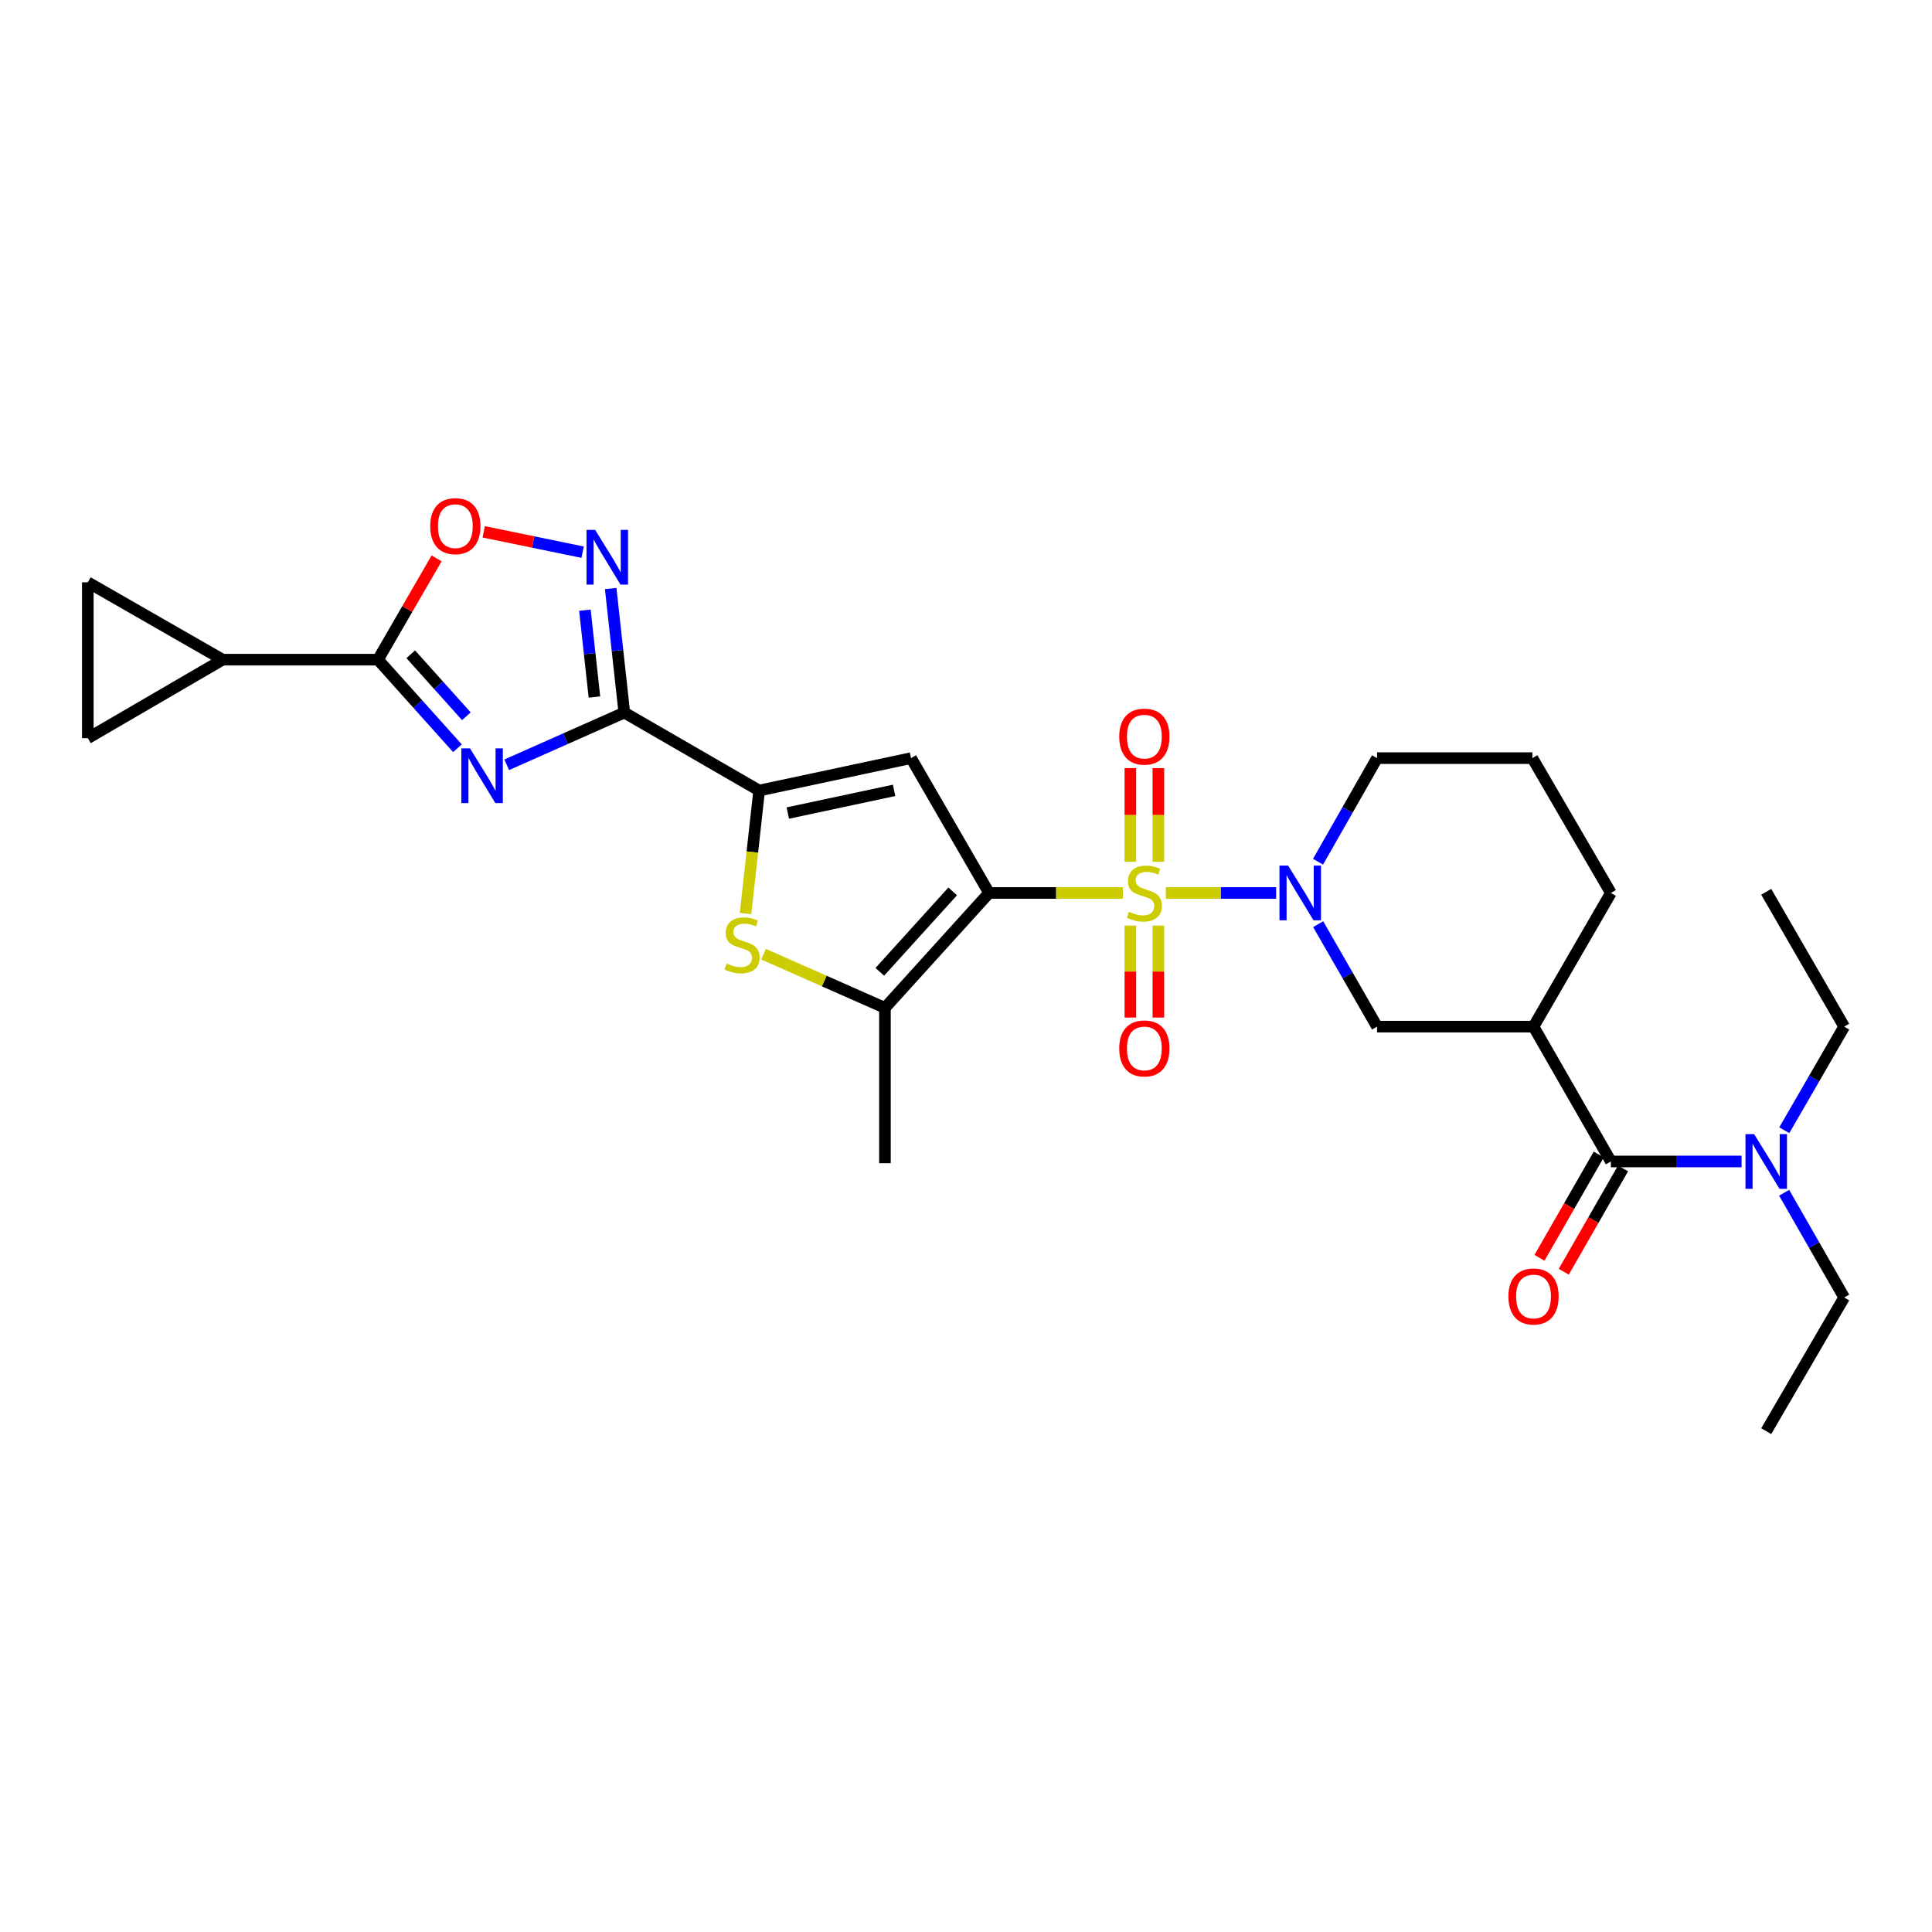 <?xml version='1.0' encoding='iso-8859-1'?>
<svg version='1.1' baseProfile='full'
              xmlns='http://www.w3.org/2000/svg'
                      xmlns:rdkit='http://www.rdkit.org/xml'
                      xmlns:xlink='http://www.w3.org/1999/xlink'
                  xml:space='preserve'
width='1000px' height='1000px' viewBox='0 0 1000 1000'>
<!-- END OF HEADER -->
<rect style='opacity:1.0;fill:#FFFFFF;stroke:none' width='1000' height='1000' x='0' y='0'> </rect>
<path class='bond-0' d='M 581.23,462.193 L 546.58,462.193' style='fill:none;fill-rule:evenodd;stroke:#CCCC00;stroke-width:6px;stroke-linecap:butt;stroke-linejoin:miter;stroke-opacity:1' />
<path class='bond-0' d='M 546.58,462.193 L 511.93,462.193' style='fill:none;fill-rule:evenodd;stroke:#000000;stroke-width:6px;stroke-linecap:butt;stroke-linejoin:miter;stroke-opacity:1' />
<path class='bond-5' d='M 603.416,462.193 L 631.968,462.193' style='fill:none;fill-rule:evenodd;stroke:#CCCC00;stroke-width:6px;stroke-linecap:butt;stroke-linejoin:miter;stroke-opacity:1' />
<path class='bond-5' d='M 631.968,462.193 L 660.519,462.193' style='fill:none;fill-rule:evenodd;stroke:#0000FF;stroke-width:6px;stroke-linecap:butt;stroke-linejoin:miter;stroke-opacity:1' />
<path class='bond-17' d='M 599.565,446.048 L 599.565,421.811' style='fill:none;fill-rule:evenodd;stroke:#CCCC00;stroke-width:6px;stroke-linecap:butt;stroke-linejoin:miter;stroke-opacity:1' />
<path class='bond-17' d='M 599.565,421.811 L 599.565,397.573' style='fill:none;fill-rule:evenodd;stroke:#FF0000;stroke-width:6px;stroke-linecap:butt;stroke-linejoin:miter;stroke-opacity:1' />
<path class='bond-17' d='M 585.074,446.048 L 585.074,421.811' style='fill:none;fill-rule:evenodd;stroke:#CCCC00;stroke-width:6px;stroke-linecap:butt;stroke-linejoin:miter;stroke-opacity:1' />
<path class='bond-17' d='M 585.074,421.811 L 585.074,397.573' style='fill:none;fill-rule:evenodd;stroke:#FF0000;stroke-width:6px;stroke-linecap:butt;stroke-linejoin:miter;stroke-opacity:1' />
<path class='bond-18' d='M 585.074,479.083 L 585.074,502.883' style='fill:none;fill-rule:evenodd;stroke:#CCCC00;stroke-width:6px;stroke-linecap:butt;stroke-linejoin:miter;stroke-opacity:1' />
<path class='bond-18' d='M 585.074,502.883 L 585.074,526.682' style='fill:none;fill-rule:evenodd;stroke:#FF0000;stroke-width:6px;stroke-linecap:butt;stroke-linejoin:miter;stroke-opacity:1' />
<path class='bond-18' d='M 599.565,479.083 L 599.565,502.883' style='fill:none;fill-rule:evenodd;stroke:#CCCC00;stroke-width:6px;stroke-linecap:butt;stroke-linejoin:miter;stroke-opacity:1' />
<path class='bond-18' d='M 599.565,502.883 L 599.565,526.682' style='fill:none;fill-rule:evenodd;stroke:#FF0000;stroke-width:6px;stroke-linecap:butt;stroke-linejoin:miter;stroke-opacity:1' />
<path class='bond-3' d='M 511.93,462.193 L 471.559,392.406' style='fill:none;fill-rule:evenodd;stroke:#000000;stroke-width:6px;stroke-linecap:butt;stroke-linejoin:miter;stroke-opacity:1' />
<path class='bond-6' d='M 511.93,462.193 L 458.042,521.668' style='fill:none;fill-rule:evenodd;stroke:#000000;stroke-width:6px;stroke-linecap:butt;stroke-linejoin:miter;stroke-opacity:1' />
<path class='bond-6' d='M 493.109,461.385 L 455.388,503.017' style='fill:none;fill-rule:evenodd;stroke:#000000;stroke-width:6px;stroke-linecap:butt;stroke-linejoin:miter;stroke-opacity:1' />
<path class='bond-1' d='M 262.28,395.855 L 292.709,382.341' style='fill:none;fill-rule:evenodd;stroke:#0000FF;stroke-width:6px;stroke-linecap:butt;stroke-linejoin:miter;stroke-opacity:1' />
<path class='bond-1' d='M 292.709,382.341 L 323.138,368.827' style='fill:none;fill-rule:evenodd;stroke:#000000;stroke-width:6px;stroke-linecap:butt;stroke-linejoin:miter;stroke-opacity:1' />
<path class='bond-7' d='M 236.769,387.293 L 216.208,364.367' style='fill:none;fill-rule:evenodd;stroke:#0000FF;stroke-width:6px;stroke-linecap:butt;stroke-linejoin:miter;stroke-opacity:1' />
<path class='bond-7' d='M 216.208,364.367 L 195.647,341.44' style='fill:none;fill-rule:evenodd;stroke:#000000;stroke-width:6px;stroke-linecap:butt;stroke-linejoin:miter;stroke-opacity:1' />
<path class='bond-7' d='M 241.388,370.741 L 226.996,354.692' style='fill:none;fill-rule:evenodd;stroke:#0000FF;stroke-width:6px;stroke-linecap:butt;stroke-linejoin:miter;stroke-opacity:1' />
<path class='bond-7' d='M 226.996,354.692 L 212.603,338.644' style='fill:none;fill-rule:evenodd;stroke:#000000;stroke-width:6px;stroke-linecap:butt;stroke-linejoin:miter;stroke-opacity:1' />
<path class='bond-2' d='M 323.138,368.827 L 392.941,409.182' style='fill:none;fill-rule:evenodd;stroke:#000000;stroke-width:6px;stroke-linecap:butt;stroke-linejoin:miter;stroke-opacity:1' />
<path class='bond-9' d='M 323.138,368.827 L 319.614,336.723' style='fill:none;fill-rule:evenodd;stroke:#000000;stroke-width:6px;stroke-linecap:butt;stroke-linejoin:miter;stroke-opacity:1' />
<path class='bond-9' d='M 319.614,336.723 L 316.091,304.62' style='fill:none;fill-rule:evenodd;stroke:#0000FF;stroke-width:6px;stroke-linecap:butt;stroke-linejoin:miter;stroke-opacity:1' />
<path class='bond-9' d='M 307.677,360.777 L 305.21,338.304' style='fill:none;fill-rule:evenodd;stroke:#000000;stroke-width:6px;stroke-linecap:butt;stroke-linejoin:miter;stroke-opacity:1' />
<path class='bond-9' d='M 305.21,338.304 L 302.744,315.831' style='fill:none;fill-rule:evenodd;stroke:#0000FF;stroke-width:6px;stroke-linecap:butt;stroke-linejoin:miter;stroke-opacity:1' />
<path class='bond-4' d='M 471.559,392.406 L 392.941,409.182' style='fill:none;fill-rule:evenodd;stroke:#000000;stroke-width:6px;stroke-linecap:butt;stroke-linejoin:miter;stroke-opacity:1' />
<path class='bond-4' d='M 462.79,409.094 L 407.757,420.837' style='fill:none;fill-rule:evenodd;stroke:#000000;stroke-width:6px;stroke-linecap:butt;stroke-linejoin:miter;stroke-opacity:1' />
<path class='bond-29' d='M 392.941,409.182 L 389.414,441.02' style='fill:none;fill-rule:evenodd;stroke:#000000;stroke-width:6px;stroke-linecap:butt;stroke-linejoin:miter;stroke-opacity:1' />
<path class='bond-29' d='M 389.414,441.02 L 385.888,472.857' style='fill:none;fill-rule:evenodd;stroke:#CCCC00;stroke-width:6px;stroke-linecap:butt;stroke-linejoin:miter;stroke-opacity:1' />
<path class='bond-14' d='M 682.282,478.348 L 697.52,504.866' style='fill:none;fill-rule:evenodd;stroke:#0000FF;stroke-width:6px;stroke-linecap:butt;stroke-linejoin:miter;stroke-opacity:1' />
<path class='bond-14' d='M 697.52,504.866 L 712.758,531.384' style='fill:none;fill-rule:evenodd;stroke:#000000;stroke-width:6px;stroke-linecap:butt;stroke-linejoin:miter;stroke-opacity:1' />
<path class='bond-21' d='M 682.21,446.025 L 697.484,419.215' style='fill:none;fill-rule:evenodd;stroke:#0000FF;stroke-width:6px;stroke-linecap:butt;stroke-linejoin:miter;stroke-opacity:1' />
<path class='bond-21' d='M 697.484,419.215 L 712.758,392.406' style='fill:none;fill-rule:evenodd;stroke:#000000;stroke-width:6px;stroke-linecap:butt;stroke-linejoin:miter;stroke-opacity:1' />
<path class='bond-8' d='M 458.042,521.668 L 426.623,507.779' style='fill:none;fill-rule:evenodd;stroke:#000000;stroke-width:6px;stroke-linecap:butt;stroke-linejoin:miter;stroke-opacity:1' />
<path class='bond-8' d='M 426.623,507.779 L 395.203,493.891' style='fill:none;fill-rule:evenodd;stroke:#CCCC00;stroke-width:6px;stroke-linecap:butt;stroke-linejoin:miter;stroke-opacity:1' />
<path class='bond-23' d='M 458.042,521.668 L 458.042,602.065' style='fill:none;fill-rule:evenodd;stroke:#000000;stroke-width:6px;stroke-linecap:butt;stroke-linejoin:miter;stroke-opacity:1' />
<path class='bond-13' d='M 195.647,341.44 L 115.25,341.44' style='fill:none;fill-rule:evenodd;stroke:#000000;stroke-width:6px;stroke-linecap:butt;stroke-linejoin:miter;stroke-opacity:1' />
<path class='bond-31' d='M 195.647,341.44 L 210.815,315.224' style='fill:none;fill-rule:evenodd;stroke:#000000;stroke-width:6px;stroke-linecap:butt;stroke-linejoin:miter;stroke-opacity:1' />
<path class='bond-31' d='M 210.815,315.224 L 225.984,289.007' style='fill:none;fill-rule:evenodd;stroke:#FF0000;stroke-width:6px;stroke-linecap:butt;stroke-linejoin:miter;stroke-opacity:1' />
<path class='bond-12' d='M 301.567,285.813 L 275.965,280.542' style='fill:none;fill-rule:evenodd;stroke:#0000FF;stroke-width:6px;stroke-linecap:butt;stroke-linejoin:miter;stroke-opacity:1' />
<path class='bond-12' d='M 275.965,280.542 L 250.362,275.271' style='fill:none;fill-rule:evenodd;stroke:#FF0000;stroke-width:6px;stroke-linecap:butt;stroke-linejoin:miter;stroke-opacity:1' />
<path class='bond-10' d='M 793.751,531.384 L 712.758,531.384' style='fill:none;fill-rule:evenodd;stroke:#000000;stroke-width:6px;stroke-linecap:butt;stroke-linejoin:miter;stroke-opacity:1' />
<path class='bond-11' d='M 793.751,531.384 L 833.793,601.179' style='fill:none;fill-rule:evenodd;stroke:#000000;stroke-width:6px;stroke-linecap:butt;stroke-linejoin:miter;stroke-opacity:1' />
<path class='bond-30' d='M 793.751,531.384 L 833.793,462.193' style='fill:none;fill-rule:evenodd;stroke:#000000;stroke-width:6px;stroke-linecap:butt;stroke-linejoin:miter;stroke-opacity:1' />
<path class='bond-19' d='M 833.793,601.179 L 867.616,601.179' style='fill:none;fill-rule:evenodd;stroke:#000000;stroke-width:6px;stroke-linecap:butt;stroke-linejoin:miter;stroke-opacity:1' />
<path class='bond-19' d='M 867.616,601.179 L 901.44,601.179' style='fill:none;fill-rule:evenodd;stroke:#0000FF;stroke-width:6px;stroke-linecap:butt;stroke-linejoin:miter;stroke-opacity:1' />
<path class='bond-20' d='M 827.508,597.574 L 812.172,624.306' style='fill:none;fill-rule:evenodd;stroke:#000000;stroke-width:6px;stroke-linecap:butt;stroke-linejoin:miter;stroke-opacity:1' />
<path class='bond-20' d='M 812.172,624.306 L 796.836,651.037' style='fill:none;fill-rule:evenodd;stroke:#FF0000;stroke-width:6px;stroke-linecap:butt;stroke-linejoin:miter;stroke-opacity:1' />
<path class='bond-20' d='M 840.077,604.785 L 824.741,631.516' style='fill:none;fill-rule:evenodd;stroke:#000000;stroke-width:6px;stroke-linecap:butt;stroke-linejoin:miter;stroke-opacity:1' />
<path class='bond-20' d='M 824.741,631.516 L 809.405,658.248' style='fill:none;fill-rule:evenodd;stroke:#FF0000;stroke-width:6px;stroke-linecap:butt;stroke-linejoin:miter;stroke-opacity:1' />
<path class='bond-15' d='M 115.25,341.44 L 45.455,382.077' style='fill:none;fill-rule:evenodd;stroke:#000000;stroke-width:6px;stroke-linecap:butt;stroke-linejoin:miter;stroke-opacity:1' />
<path class='bond-16' d='M 115.25,341.44 L 45.455,301.407' style='fill:none;fill-rule:evenodd;stroke:#000000;stroke-width:6px;stroke-linecap:butt;stroke-linejoin:miter;stroke-opacity:1' />
<path class='bond-32' d='M 45.455,382.077 L 45.455,301.407' style='fill:none;fill-rule:evenodd;stroke:#000000;stroke-width:6px;stroke-linecap:butt;stroke-linejoin:miter;stroke-opacity:1' />
<path class='bond-25' d='M 923.543,585.004 L 939.044,558.194' style='fill:none;fill-rule:evenodd;stroke:#0000FF;stroke-width:6px;stroke-linecap:butt;stroke-linejoin:miter;stroke-opacity:1' />
<path class='bond-25' d='M 939.044,558.194 L 954.545,531.384' style='fill:none;fill-rule:evenodd;stroke:#000000;stroke-width:6px;stroke-linecap:butt;stroke-linejoin:miter;stroke-opacity:1' />
<path class='bond-26' d='M 923.47,617.368 L 939.008,644.473' style='fill:none;fill-rule:evenodd;stroke:#0000FF;stroke-width:6px;stroke-linecap:butt;stroke-linejoin:miter;stroke-opacity:1' />
<path class='bond-26' d='M 939.008,644.473 L 954.545,671.578' style='fill:none;fill-rule:evenodd;stroke:#000000;stroke-width:6px;stroke-linecap:butt;stroke-linejoin:miter;stroke-opacity:1' />
<path class='bond-24' d='M 712.758,392.406 L 793.155,392.406' style='fill:none;fill-rule:evenodd;stroke:#000000;stroke-width:6px;stroke-linecap:butt;stroke-linejoin:miter;stroke-opacity:1' />
<path class='bond-22' d='M 833.793,462.193 L 793.155,392.406' style='fill:none;fill-rule:evenodd;stroke:#000000;stroke-width:6px;stroke-linecap:butt;stroke-linejoin:miter;stroke-opacity:1' />
<path class='bond-27' d='M 954.545,531.384 L 914.19,461.597' style='fill:none;fill-rule:evenodd;stroke:#000000;stroke-width:6px;stroke-linecap:butt;stroke-linejoin:miter;stroke-opacity:1' />
<path class='bond-28' d='M 954.545,671.578 L 914.19,740.769' style='fill:none;fill-rule:evenodd;stroke:#000000;stroke-width:6px;stroke-linecap:butt;stroke-linejoin:miter;stroke-opacity:1' />
<path  class='atom-0' d='M 584.319 471.913
Q 584.639 472.033, 585.959 472.593
Q 587.279 473.153, 588.719 473.513
Q 590.199 473.833, 591.639 473.833
Q 594.319 473.833, 595.879 472.553
Q 597.439 471.233, 597.439 468.953
Q 597.439 467.393, 596.639 466.433
Q 595.879 465.473, 594.679 464.953
Q 593.479 464.433, 591.479 463.833
Q 588.959 463.073, 587.439 462.353
Q 585.959 461.633, 584.879 460.113
Q 583.839 458.593, 583.839 456.033
Q 583.839 452.473, 586.239 450.273
Q 588.679 448.073, 593.479 448.073
Q 596.759 448.073, 600.479 449.633
L 599.559 452.713
Q 596.159 451.313, 593.599 451.313
Q 590.839 451.313, 589.319 452.473
Q 587.799 453.593, 587.839 455.553
Q 587.839 457.073, 588.599 457.993
Q 589.399 458.913, 590.519 459.433
Q 591.679 459.953, 593.599 460.553
Q 596.159 461.353, 597.679 462.153
Q 599.199 462.953, 600.279 464.593
Q 601.399 466.193, 601.399 468.953
Q 601.399 472.873, 598.759 474.993
Q 596.159 477.073, 591.799 477.073
Q 589.279 477.073, 587.359 476.513
Q 585.479 475.993, 583.239 475.073
L 584.319 471.913
' fill='#CCCC00'/>
<path  class='atom-2' d='M 243.267 387.359
L 252.547 402.359
Q 253.467 403.839, 254.947 406.519
Q 256.427 409.199, 256.507 409.359
L 256.507 387.359
L 260.267 387.359
L 260.267 415.679
L 256.387 415.679
L 246.427 399.279
Q 245.267 397.359, 244.027 395.159
Q 242.827 392.959, 242.467 392.279
L 242.467 415.679
L 238.787 415.679
L 238.787 387.359
L 243.267 387.359
' fill='#0000FF'/>
<path  class='atom-6' d='M 666.738 448.033
L 676.018 463.033
Q 676.938 464.513, 678.418 467.193
Q 679.898 469.873, 679.978 470.033
L 679.978 448.033
L 683.738 448.033
L 683.738 476.353
L 679.858 476.353
L 669.898 459.953
Q 668.738 458.033, 667.498 455.833
Q 666.298 453.633, 665.938 452.953
L 665.938 476.353
L 662.258 476.353
L 662.258 448.033
L 666.738 448.033
' fill='#0000FF'/>
<path  class='atom-9' d='M 376.102 498.704
Q 376.422 498.824, 377.742 499.384
Q 379.062 499.944, 380.502 500.304
Q 381.982 500.624, 383.422 500.624
Q 386.102 500.624, 387.662 499.344
Q 389.222 498.024, 389.222 495.744
Q 389.222 494.184, 388.422 493.224
Q 387.662 492.264, 386.462 491.744
Q 385.262 491.224, 383.262 490.624
Q 380.742 489.864, 379.222 489.144
Q 377.742 488.424, 376.662 486.904
Q 375.622 485.384, 375.622 482.824
Q 375.622 479.264, 378.022 477.064
Q 380.462 474.864, 385.262 474.864
Q 388.542 474.864, 392.262 476.424
L 391.342 479.504
Q 387.942 478.104, 385.382 478.104
Q 382.622 478.104, 381.102 479.264
Q 379.582 480.384, 379.622 482.344
Q 379.622 483.864, 380.382 484.784
Q 381.182 485.704, 382.302 486.224
Q 383.462 486.744, 385.382 487.344
Q 387.942 488.144, 389.462 488.944
Q 390.982 489.744, 392.062 491.384
Q 393.182 492.984, 393.182 495.744
Q 393.182 499.664, 390.542 501.784
Q 387.942 503.864, 383.582 503.864
Q 381.062 503.864, 379.142 503.304
Q 377.262 502.784, 375.022 501.864
L 376.102 498.704
' fill='#CCCC00'/>
<path  class='atom-10' d='M 308.055 274.278
L 317.335 289.278
Q 318.255 290.758, 319.735 293.438
Q 321.215 296.118, 321.295 296.278
L 321.295 274.278
L 325.055 274.278
L 325.055 302.598
L 321.175 302.598
L 311.215 286.198
Q 310.055 284.278, 308.815 282.078
Q 307.615 279.878, 307.255 279.198
L 307.255 302.598
L 303.575 302.598
L 303.575 274.278
L 308.055 274.278
' fill='#0000FF'/>
<path  class='atom-13' d='M 222.68 272.329
Q 222.68 265.529, 226.04 261.729
Q 229.4 257.929, 235.68 257.929
Q 241.96 257.929, 245.32 261.729
Q 248.68 265.529, 248.68 272.329
Q 248.68 279.209, 245.28 283.129
Q 241.88 287.009, 235.68 287.009
Q 229.44 287.009, 226.04 283.129
Q 222.68 279.249, 222.68 272.329
M 235.68 283.809
Q 240 283.809, 242.32 280.929
Q 244.68 278.009, 244.68 272.329
Q 244.68 266.769, 242.32 263.969
Q 240 261.129, 235.68 261.129
Q 231.36 261.129, 229 263.929
Q 226.68 266.729, 226.68 272.329
Q 226.68 278.049, 229 280.929
Q 231.36 283.809, 235.68 283.809
' fill='#FF0000'/>
<path  class='atom-18' d='M 579.319 381.272
Q 579.319 374.472, 582.679 370.672
Q 586.039 366.872, 592.319 366.872
Q 598.599 366.872, 601.959 370.672
Q 605.319 374.472, 605.319 381.272
Q 605.319 388.152, 601.919 392.072
Q 598.519 395.952, 592.319 395.952
Q 586.079 395.952, 582.679 392.072
Q 579.319 388.192, 579.319 381.272
M 592.319 392.752
Q 596.639 392.752, 598.959 389.872
Q 601.319 386.952, 601.319 381.272
Q 601.319 375.712, 598.959 372.912
Q 596.639 370.072, 592.319 370.072
Q 587.999 370.072, 585.639 372.872
Q 583.319 375.672, 583.319 381.272
Q 583.319 386.992, 585.639 389.872
Q 587.999 392.752, 592.319 392.752
' fill='#FF0000'/>
<path  class='atom-19' d='M 579.319 542.67
Q 579.319 535.87, 582.679 532.07
Q 586.039 528.27, 592.319 528.27
Q 598.599 528.27, 601.959 532.07
Q 605.319 535.87, 605.319 542.67
Q 605.319 549.55, 601.919 553.47
Q 598.519 557.35, 592.319 557.35
Q 586.079 557.35, 582.679 553.47
Q 579.319 549.59, 579.319 542.67
M 592.319 554.15
Q 596.639 554.15, 598.959 551.27
Q 601.319 548.35, 601.319 542.67
Q 601.319 537.11, 598.959 534.31
Q 596.639 531.47, 592.319 531.47
Q 587.999 531.47, 585.639 534.27
Q 583.319 537.07, 583.319 542.67
Q 583.319 548.39, 585.639 551.27
Q 587.999 554.15, 592.319 554.15
' fill='#FF0000'/>
<path  class='atom-20' d='M 907.93 587.019
L 917.21 602.019
Q 918.13 603.499, 919.61 606.179
Q 921.09 608.859, 921.17 609.019
L 921.17 587.019
L 924.93 587.019
L 924.93 615.339
L 921.05 615.339
L 911.09 598.939
Q 909.93 597.019, 908.69 594.819
Q 907.49 592.619, 907.13 591.939
L 907.13 615.339
L 903.45 615.339
L 903.45 587.019
L 907.93 587.019
' fill='#0000FF'/>
<path  class='atom-21' d='M 780.751 671.054
Q 780.751 664.254, 784.111 660.454
Q 787.471 656.654, 793.751 656.654
Q 800.031 656.654, 803.391 660.454
Q 806.751 664.254, 806.751 671.054
Q 806.751 677.934, 803.351 681.854
Q 799.951 685.734, 793.751 685.734
Q 787.511 685.734, 784.111 681.854
Q 780.751 677.974, 780.751 671.054
M 793.751 682.534
Q 798.071 682.534, 800.391 679.654
Q 802.751 676.734, 802.751 671.054
Q 802.751 665.494, 800.391 662.694
Q 798.071 659.854, 793.751 659.854
Q 789.431 659.854, 787.071 662.654
Q 784.751 665.454, 784.751 671.054
Q 784.751 676.774, 787.071 679.654
Q 789.431 682.534, 793.751 682.534
' fill='#FF0000'/>
</svg>
